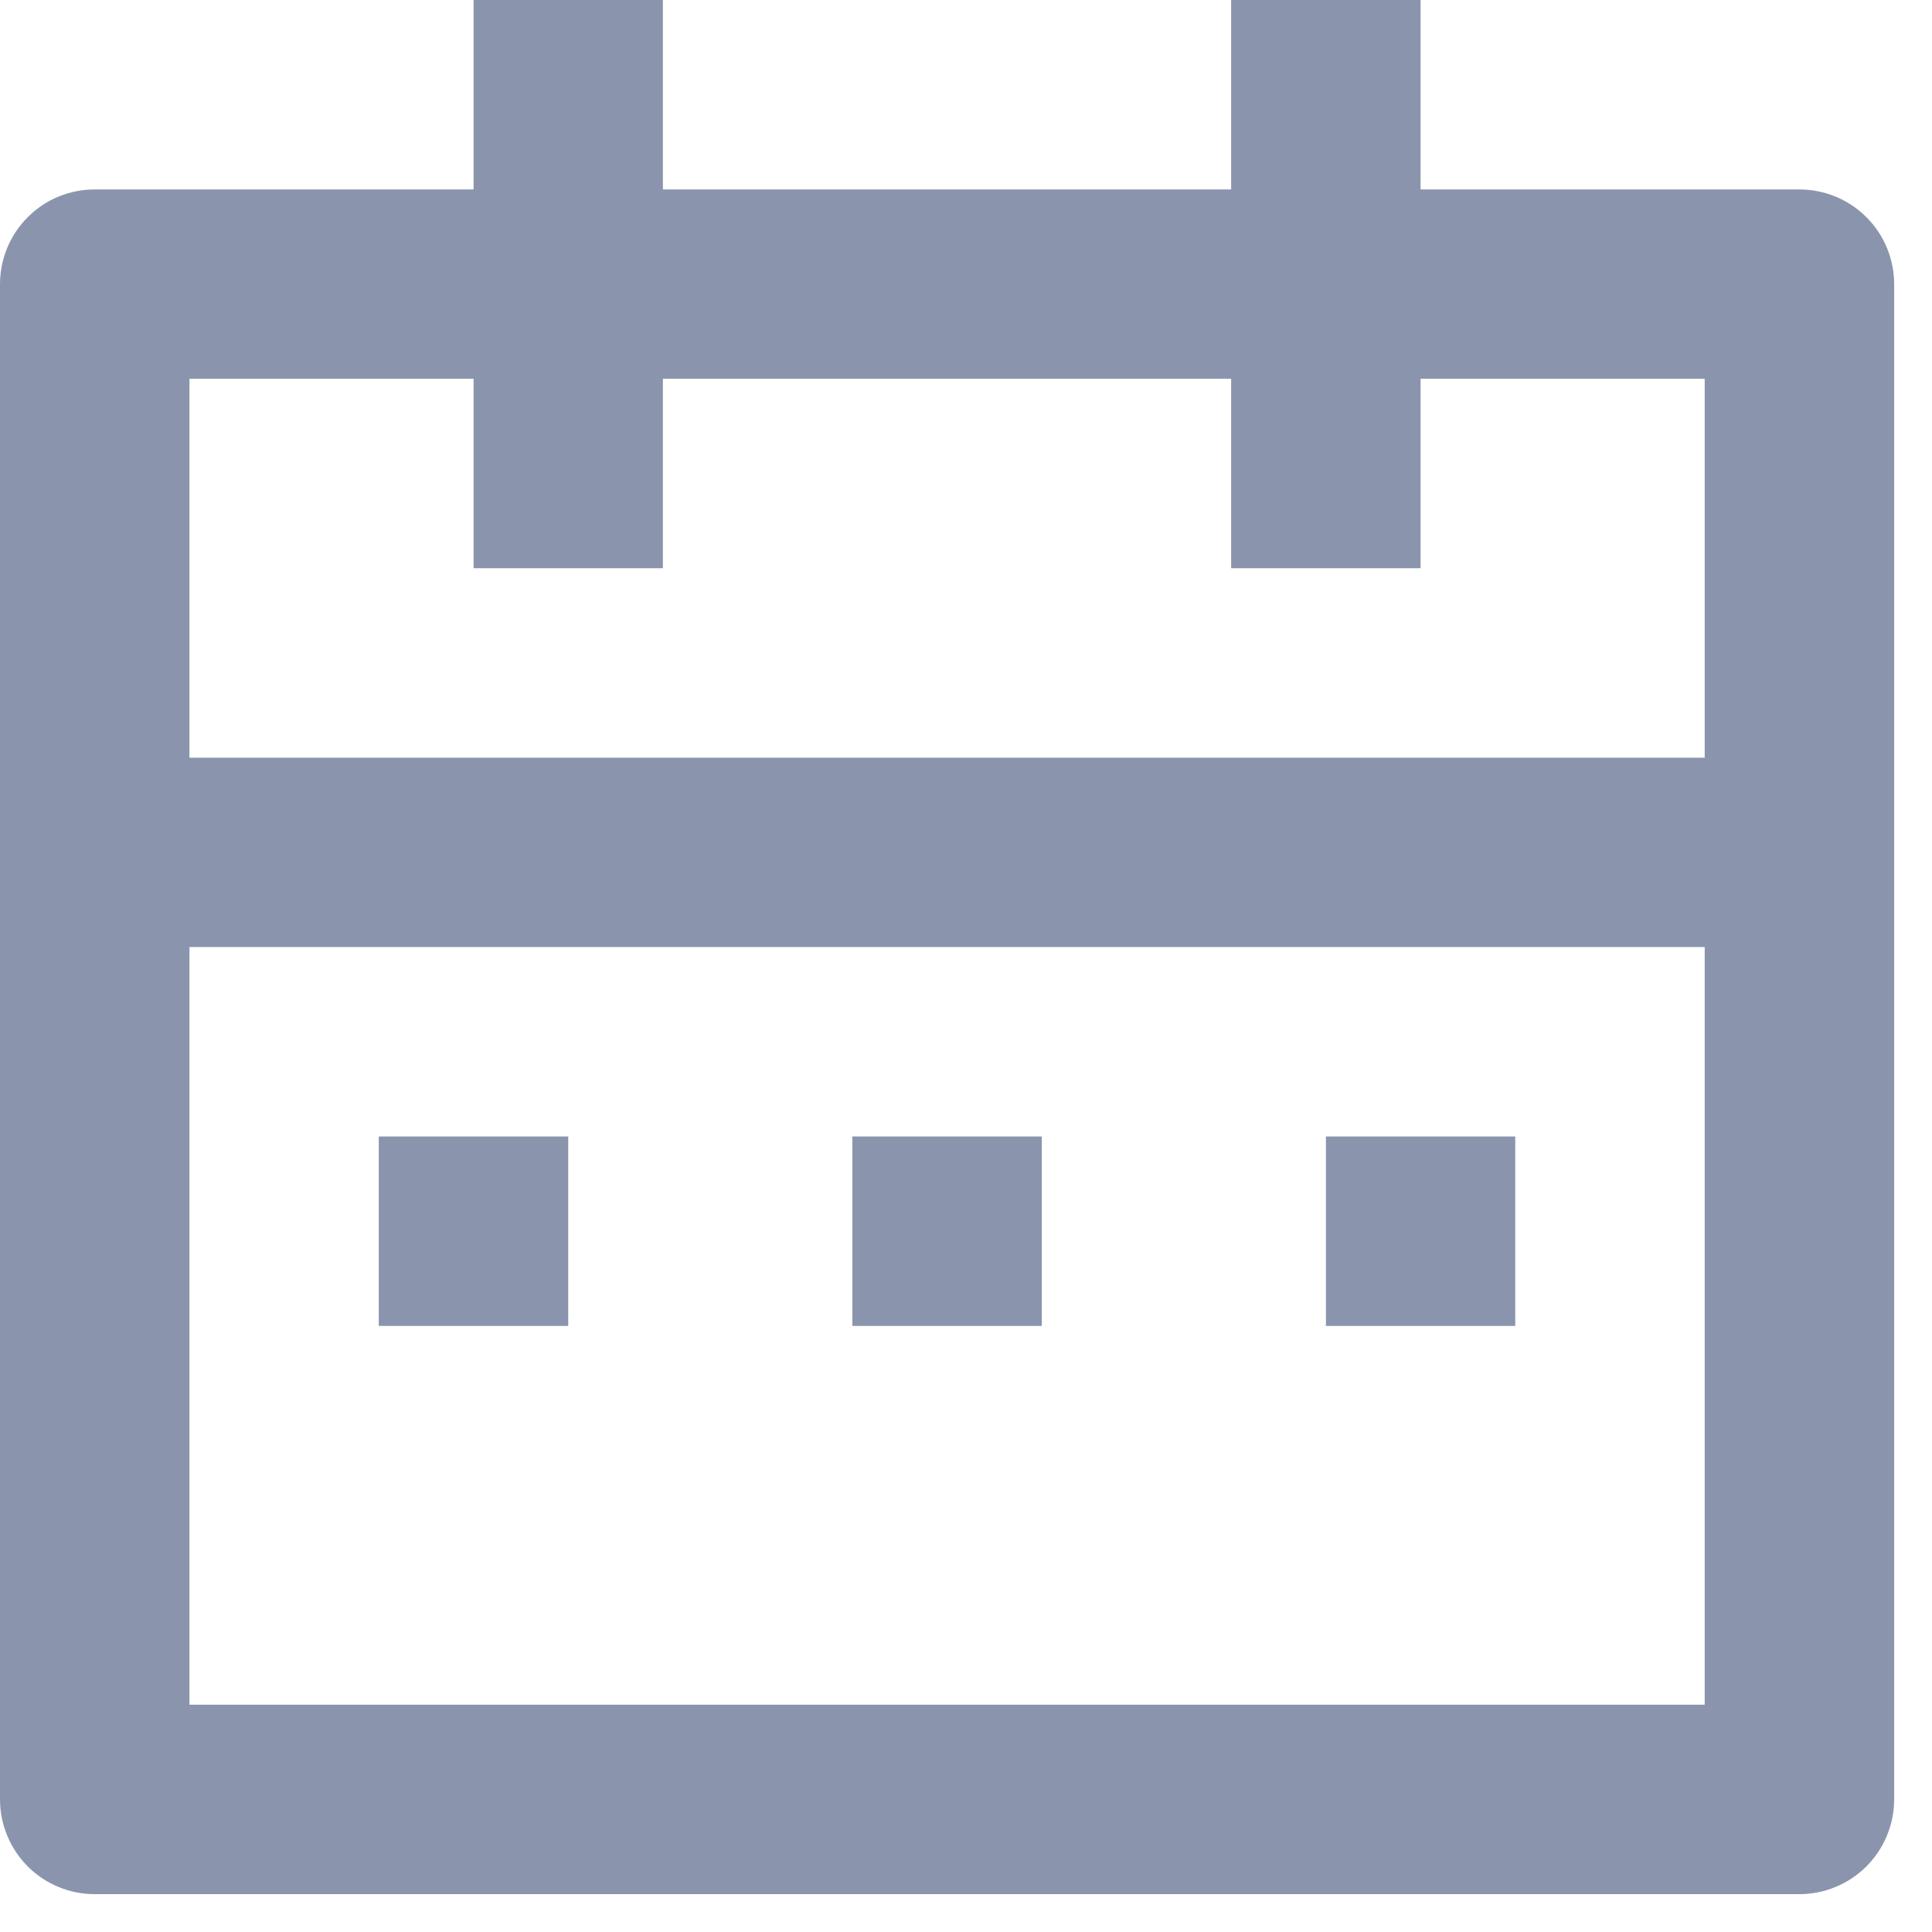 <svg width="17" height="17" viewBox="0 0 17 17" fill="none" xmlns="http://www.w3.org/2000/svg">
<path d="M12.5 1.667H15.833C16.054 1.667 16.266 1.754 16.423 1.911C16.579 2.067 16.667 2.279 16.667 2.5V15.833C16.667 16.054 16.579 16.266 16.423 16.423C16.266 16.579 16.054 16.667 15.833 16.667H0.833C0.612 16.667 0.4 16.579 0.244 16.423C0.088 16.266 0 16.054 0 15.833V2.5C0 2.279 0.088 2.067 0.244 1.911C0.4 1.754 0.612 1.667 0.833 1.667H4.167V0H5.833V1.667H10.833V0H12.5V1.667ZM15 8.333H1.667V15H15V8.333ZM10.833 3.333H5.833V5H4.167V3.333H1.667V6.667H15V3.333H12.5V5H10.833V3.333ZM3.333 10H5V11.667H3.333V10ZM7.5 10H9.167V11.667H7.5V10ZM11.667 10H13.333V11.667H11.667V10Z" fill="#8A95AD"/>
</svg>
